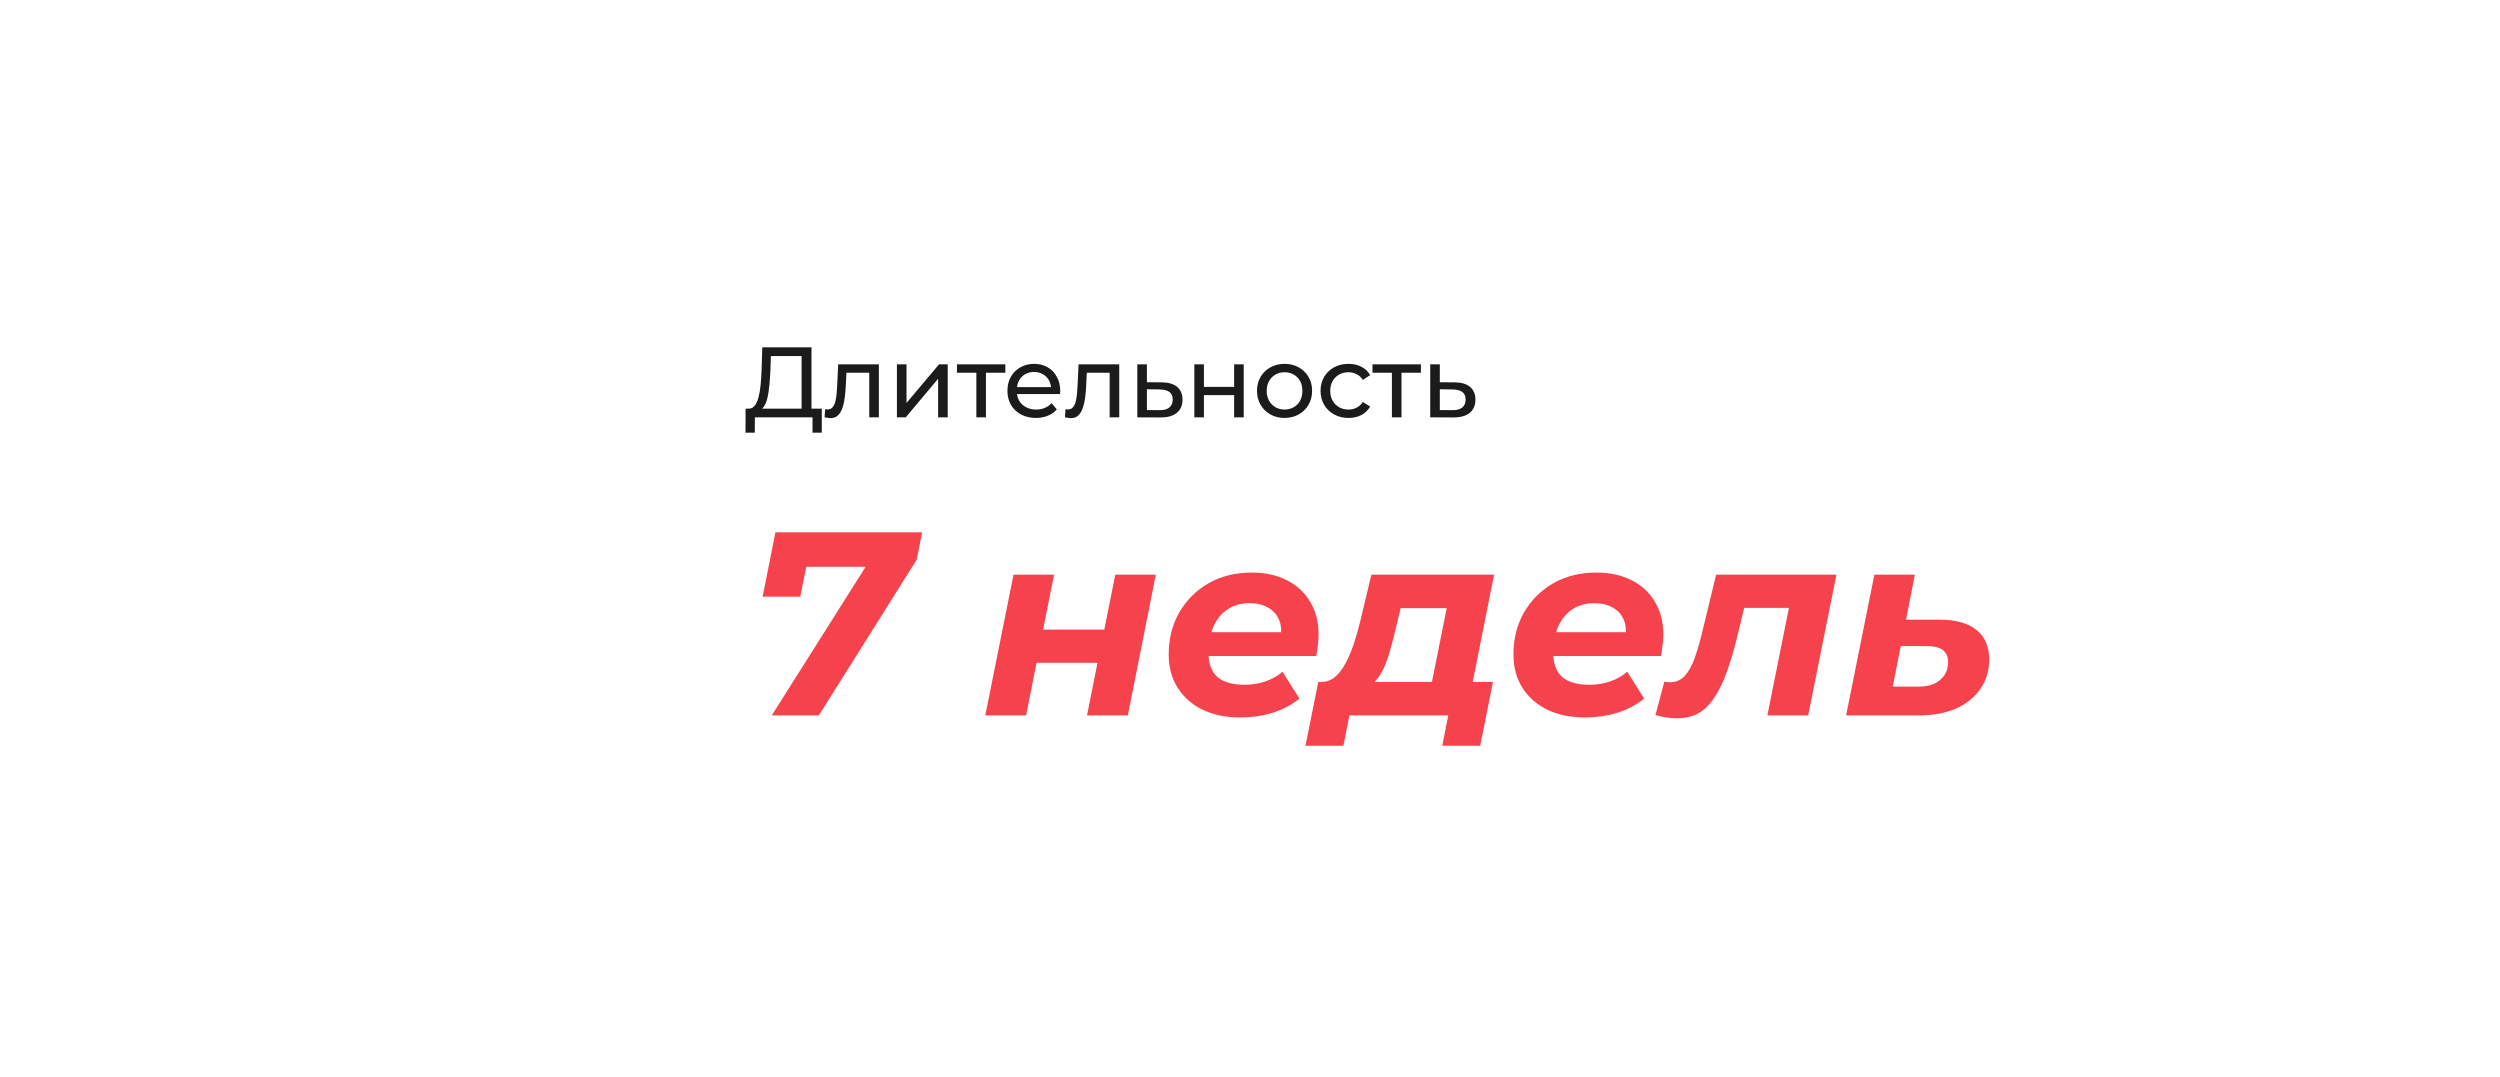 <?xml version="1.0" encoding="UTF-8"?> <svg xmlns="http://www.w3.org/2000/svg" width="325" height="140" viewBox="0 0 325 140" fill="none"> <g filter="url(#filter0_d_141_159)"> <rect x="8" y="24" width="274" height="89" rx="13" fill="white"></rect> </g> <path d="M104.207 53.644V46.286H100.216L100.151 48.197C100.125 48.838 100.081 49.453 100.021 50.043C99.969 50.632 99.891 51.165 99.787 51.642C99.683 52.11 99.535 52.495 99.345 52.799C99.163 53.102 98.929 53.288 98.643 53.358L97.239 53.124C97.577 53.15 97.854 53.037 98.071 52.786C98.296 52.526 98.469 52.166 98.591 51.707C98.721 51.239 98.816 50.697 98.877 50.082C98.937 49.458 98.981 48.791 99.007 48.08L99.098 45.155H105.494V53.644H104.207ZM96.914 56.244L96.927 53.124H106.833V56.244H105.624V54.255H98.136L98.123 56.244H96.914ZM107.193 54.242L107.271 53.189C107.332 53.197 107.388 53.206 107.44 53.215C107.492 53.224 107.54 53.228 107.583 53.228C107.86 53.228 108.077 53.133 108.233 52.942C108.398 52.751 108.519 52.5 108.597 52.188C108.675 51.867 108.731 51.508 108.766 51.109C108.801 50.71 108.827 50.312 108.844 49.913L108.961 47.365H114.252V54.255H113.004V48.093L113.303 48.457H109.767L110.053 48.08L109.962 49.991C109.936 50.597 109.888 51.165 109.819 51.694C109.75 52.222 109.641 52.686 109.494 53.085C109.355 53.483 109.16 53.795 108.909 54.021C108.666 54.246 108.35 54.359 107.96 54.359C107.847 54.359 107.726 54.346 107.596 54.32C107.475 54.303 107.34 54.276 107.193 54.242ZM116.6 54.255V47.365H117.848V52.383L122.073 47.365H123.204V54.255H121.956V49.237L117.744 54.255H116.6ZM126.926 54.255V48.132L127.238 48.457H124.404V47.365H130.696V48.457H127.875L128.174 48.132V54.255H126.926ZM134.671 54.333C133.934 54.333 133.284 54.181 132.721 53.878C132.166 53.575 131.733 53.158 131.421 52.63C131.117 52.101 130.966 51.495 130.966 50.81C130.966 50.125 131.113 49.519 131.408 48.99C131.711 48.461 132.123 48.05 132.643 47.755C133.171 47.452 133.765 47.3 134.424 47.3C135.091 47.3 135.68 47.447 136.192 47.742C136.703 48.036 137.102 48.453 137.388 48.99C137.682 49.519 137.83 50.138 137.83 50.849C137.83 50.901 137.825 50.962 137.817 51.031C137.817 51.1 137.812 51.165 137.804 51.226H131.941V50.329H137.154L136.647 50.641C136.655 50.199 136.564 49.804 136.374 49.458C136.183 49.111 135.919 48.843 135.581 48.652C135.251 48.453 134.866 48.353 134.424 48.353C133.99 48.353 133.605 48.453 133.267 48.652C132.929 48.843 132.664 49.115 132.474 49.471C132.283 49.818 132.188 50.216 132.188 50.667V50.875C132.188 51.334 132.292 51.746 132.5 52.11C132.716 52.465 133.015 52.742 133.397 52.942C133.778 53.141 134.216 53.241 134.71 53.241C135.117 53.241 135.485 53.172 135.815 53.033C136.153 52.894 136.447 52.686 136.699 52.409L137.388 53.215C137.076 53.579 136.686 53.856 136.218 54.047C135.758 54.237 135.243 54.333 134.671 54.333ZM138.443 54.242L138.521 53.189C138.581 53.197 138.638 53.206 138.69 53.215C138.742 53.224 138.789 53.228 138.833 53.228C139.11 53.228 139.327 53.133 139.483 52.942C139.647 52.751 139.769 52.5 139.847 52.188C139.925 51.867 139.981 51.508 140.016 51.109C140.05 50.71 140.076 50.312 140.094 49.913L140.211 47.365H145.502V54.255H144.254V48.093L144.553 48.457H141.017L141.303 48.08L141.212 49.991C141.186 50.597 141.138 51.165 141.069 51.694C140.999 52.222 140.891 52.686 140.744 53.085C140.605 53.483 140.41 53.795 140.159 54.021C139.916 54.246 139.6 54.359 139.21 54.359C139.097 54.359 138.976 54.346 138.846 54.32C138.724 54.303 138.59 54.276 138.443 54.242ZM151.035 49.705C151.91 49.714 152.577 49.913 153.037 50.303C153.496 50.693 153.726 51.243 153.726 51.954C153.726 52.699 153.474 53.276 152.972 53.683C152.469 54.081 151.758 54.276 150.84 54.268L147.85 54.255V47.365H149.098V49.692L151.035 49.705ZM150.736 53.319C151.299 53.328 151.724 53.215 152.01 52.981C152.304 52.747 152.452 52.4 152.452 51.941C152.452 51.49 152.309 51.161 152.023 50.953C151.737 50.745 151.308 50.636 150.736 50.628L149.098 50.602V53.306L150.736 53.319ZM155.262 54.255V47.365H156.51V50.29H160.436V47.365H161.684V54.255H160.436V51.369H156.51V54.255H155.262ZM166.997 54.333C166.304 54.333 165.688 54.181 165.151 53.878C164.614 53.575 164.189 53.158 163.877 52.63C163.565 52.093 163.409 51.486 163.409 50.81C163.409 50.125 163.565 49.519 163.877 48.99C164.189 48.461 164.614 48.05 165.151 47.755C165.688 47.452 166.304 47.3 166.997 47.3C167.682 47.3 168.293 47.452 168.83 47.755C169.376 48.05 169.801 48.461 170.104 48.99C170.416 49.51 170.572 50.117 170.572 50.81C170.572 51.495 170.416 52.101 170.104 52.63C169.801 53.158 169.376 53.575 168.83 53.878C168.293 54.181 167.682 54.333 166.997 54.333ZM166.997 53.241C167.439 53.241 167.833 53.141 168.18 52.942C168.535 52.742 168.813 52.461 169.012 52.097C169.211 51.724 169.311 51.295 169.311 50.81C169.311 50.316 169.211 49.891 169.012 49.536C168.813 49.172 168.535 48.89 168.18 48.691C167.833 48.492 167.439 48.392 166.997 48.392C166.555 48.392 166.161 48.492 165.814 48.691C165.467 48.89 165.19 49.172 164.982 49.536C164.774 49.891 164.67 50.316 164.67 50.81C164.67 51.295 164.774 51.724 164.982 52.097C165.19 52.461 165.467 52.742 165.814 52.942C166.161 53.141 166.555 53.241 166.997 53.241ZM175.312 54.333C174.61 54.333 173.982 54.181 173.427 53.878C172.881 53.575 172.452 53.158 172.14 52.63C171.828 52.101 171.672 51.495 171.672 50.81C171.672 50.125 171.828 49.519 172.14 48.99C172.452 48.461 172.881 48.05 173.427 47.755C173.982 47.452 174.61 47.3 175.312 47.3C175.936 47.3 176.491 47.425 176.976 47.677C177.47 47.919 177.851 48.283 178.12 48.769L177.171 49.38C176.946 49.042 176.668 48.795 176.339 48.639C176.018 48.474 175.672 48.392 175.299 48.392C174.848 48.392 174.445 48.492 174.09 48.691C173.735 48.89 173.453 49.172 173.245 49.536C173.037 49.891 172.933 50.316 172.933 50.81C172.933 51.304 173.037 51.733 173.245 52.097C173.453 52.461 173.735 52.742 174.09 52.942C174.445 53.141 174.848 53.241 175.299 53.241C175.672 53.241 176.018 53.163 176.339 53.007C176.668 52.842 176.946 52.591 177.171 52.253L178.12 52.851C177.851 53.328 177.47 53.696 176.976 53.956C176.491 54.207 175.936 54.333 175.312 54.333ZM180.947 54.255V48.132L181.259 48.457H178.425V47.365H184.717V48.457H181.896L182.195 48.132V54.255H180.947ZM189.113 49.705C189.988 49.714 190.656 49.913 191.115 50.303C191.574 50.693 191.804 51.243 191.804 51.954C191.804 52.699 191.553 53.276 191.05 53.683C190.547 54.081 189.837 54.276 188.918 54.268L185.928 54.255V47.365H187.176V49.692L189.113 49.705ZM188.814 53.319C189.377 53.328 189.802 53.215 190.088 52.981C190.383 52.747 190.53 52.4 190.53 51.941C190.53 51.49 190.387 51.161 190.101 50.953C189.815 50.745 189.386 50.636 188.814 50.628L187.176 50.602V53.306L188.814 53.319Z" fill="#1B1B1B"></path> <path d="M100.332 93L114.034 71.308L115.19 73.688H102.372L105.33 71.104L104.038 77.564H99.142L100.808 69.2H119.882L119.168 72.77L106.452 93H100.332ZM128.087 93L131.759 74.708H137.029L135.601 81.848H143.557L144.985 74.708H150.255L146.617 93H141.313L142.673 86.166H134.751L133.391 93H128.087ZM161.282 93.272C159.378 93.272 157.724 92.932 156.318 92.252C154.936 91.572 153.859 90.62 153.088 89.396C152.318 88.172 151.932 86.733 151.932 85.078C151.932 83.038 152.386 81.225 153.292 79.638C154.222 78.029 155.491 76.759 157.1 75.83C158.732 74.901 160.602 74.436 162.71 74.436C164.501 74.436 166.042 74.776 167.334 75.456C168.626 76.113 169.624 77.043 170.326 78.244C171.052 79.423 171.414 80.839 171.414 82.494C171.414 82.97 171.38 83.446 171.312 83.922C171.267 84.398 171.199 84.851 171.108 85.282H155.978L156.522 82.188H168.626L166.45 83.14C166.632 82.12 166.575 81.27 166.28 80.59C165.986 79.887 165.51 79.355 164.852 78.992C164.195 78.607 163.402 78.414 162.472 78.414C161.316 78.414 160.33 78.697 159.514 79.264C158.721 79.808 158.12 80.567 157.712 81.542C157.304 82.517 157.1 83.616 157.1 84.84C157.1 86.245 157.486 87.299 158.256 88.002C159.05 88.682 160.24 89.022 161.826 89.022C162.756 89.022 163.651 88.875 164.512 88.58C165.374 88.285 166.11 87.866 166.722 87.322L168.932 90.824C167.867 91.663 166.666 92.286 165.328 92.694C164.014 93.079 162.665 93.272 161.282 93.272ZM185.76 90.62L188.072 79.06H182.088L181.476 81.61C181.249 82.585 181.011 83.503 180.762 84.364C180.535 85.225 180.263 86.019 179.946 86.744C179.629 87.447 179.255 88.036 178.824 88.512C178.393 88.965 177.849 89.283 177.192 89.464L171.786 88.648C172.443 88.648 173.021 88.444 173.52 88.036C174.041 87.605 174.495 87.027 174.88 86.302C175.288 85.554 175.651 84.715 175.968 83.786C176.285 82.834 176.569 81.848 176.818 80.828L178.28 74.708H194.226L191.064 90.62H185.76ZM169.712 96.944L171.378 88.648H194.09L192.424 96.944H187.494L188.276 93H175.424L174.642 96.944H169.712ZM206.099 93.272C204.195 93.272 202.54 92.932 201.135 92.252C199.752 91.572 198.675 90.62 197.905 89.396C197.134 88.172 196.749 86.733 196.749 85.078C196.749 83.038 197.202 81.225 198.109 79.638C199.038 78.029 200.307 76.759 201.917 75.83C203.549 74.901 205.419 74.436 207.527 74.436C209.317 74.436 210.859 74.776 212.151 75.456C213.443 76.113 214.44 77.043 215.143 78.244C215.868 79.423 216.231 80.839 216.231 82.494C216.231 82.97 216.197 83.446 216.129 83.922C216.083 84.398 216.015 84.851 215.925 85.282H200.795L201.339 82.188H213.443L211.267 83.14C211.448 82.12 211.391 81.27 211.097 80.59C210.802 79.887 210.326 79.355 209.669 78.992C209.011 78.607 208.218 78.414 207.289 78.414C206.133 78.414 205.147 78.697 204.331 79.264C203.537 79.808 202.937 80.567 202.529 81.542C202.121 82.517 201.917 83.616 201.917 84.84C201.917 86.245 202.302 87.299 203.073 88.002C203.866 88.682 205.056 89.022 206.643 89.022C207.572 89.022 208.467 88.875 209.329 88.58C210.19 88.285 210.927 87.866 211.539 87.322L213.749 90.824C212.683 91.663 211.482 92.286 210.145 92.694C208.83 93.079 207.481 93.272 206.099 93.272ZM215.208 92.966L216.364 88.614C216.523 88.637 216.67 88.659 216.806 88.682C216.92 88.682 217.044 88.682 217.18 88.682C217.906 88.682 218.518 88.41 219.016 87.866C219.515 87.322 219.946 86.551 220.308 85.554C220.671 84.534 221.011 83.355 221.328 82.018L223.096 74.708H238.736L235.064 93H229.76L232.82 77.734L233.772 79.026H225.714L227.074 77.666L225.952 82.29C225.499 84.194 225.023 85.849 224.524 87.254C224.026 88.637 223.47 89.781 222.858 90.688C222.269 91.595 221.578 92.275 220.784 92.728C219.991 93.159 219.062 93.374 217.996 93.374C217.52 93.374 217.067 93.34 216.636 93.272C216.206 93.204 215.73 93.102 215.208 92.966ZM252.099 80.556C254.229 80.556 255.839 80.998 256.927 81.882C258.037 82.743 258.593 84.035 258.593 85.758C258.593 87.209 258.207 88.478 257.437 89.566C256.689 90.654 255.635 91.504 254.275 92.116C252.915 92.705 251.305 93 249.447 93H239.995L243.667 74.708H248.937L247.781 80.556H252.099ZM249.447 89.26C250.217 89.26 250.886 89.135 251.453 88.886C252.019 88.614 252.461 88.24 252.779 87.764C253.096 87.288 253.255 86.721 253.255 86.064C253.255 84.681 252.348 83.99 250.535 83.99H247.101L246.047 89.26H249.447Z" fill="#F5424C"></path> <defs> <filter id="filter0_d_141_159" x="0.851" y="0.17" width="324.043" height="139.043" filterUnits="userSpaceOnUse" color-interpolation-filters="sRGB"> <feFlood flood-opacity="0" result="BackgroundImageFix"></feFlood> <feColorMatrix in="SourceAlpha" type="matrix" values="0 0 0 0 0 0 0 0 0 0 0 0 0 0 0 0 0 0 127 0" result="hardAlpha"></feColorMatrix> <feOffset dx="17.872" dy="1.191"></feOffset> <feGaussianBlur stdDeviation="12.511"></feGaussianBlur> <feColorMatrix type="matrix" values="0 0 0 0 0 0 0 0 0 0 0 0 0 0 0 0 0 0 0.13 0"></feColorMatrix> <feBlend mode="normal" in2="BackgroundImageFix" result="effect1_dropShadow_141_159"></feBlend> <feBlend mode="normal" in="SourceGraphic" in2="effect1_dropShadow_141_159" result="shape"></feBlend> </filter> </defs> </svg> 